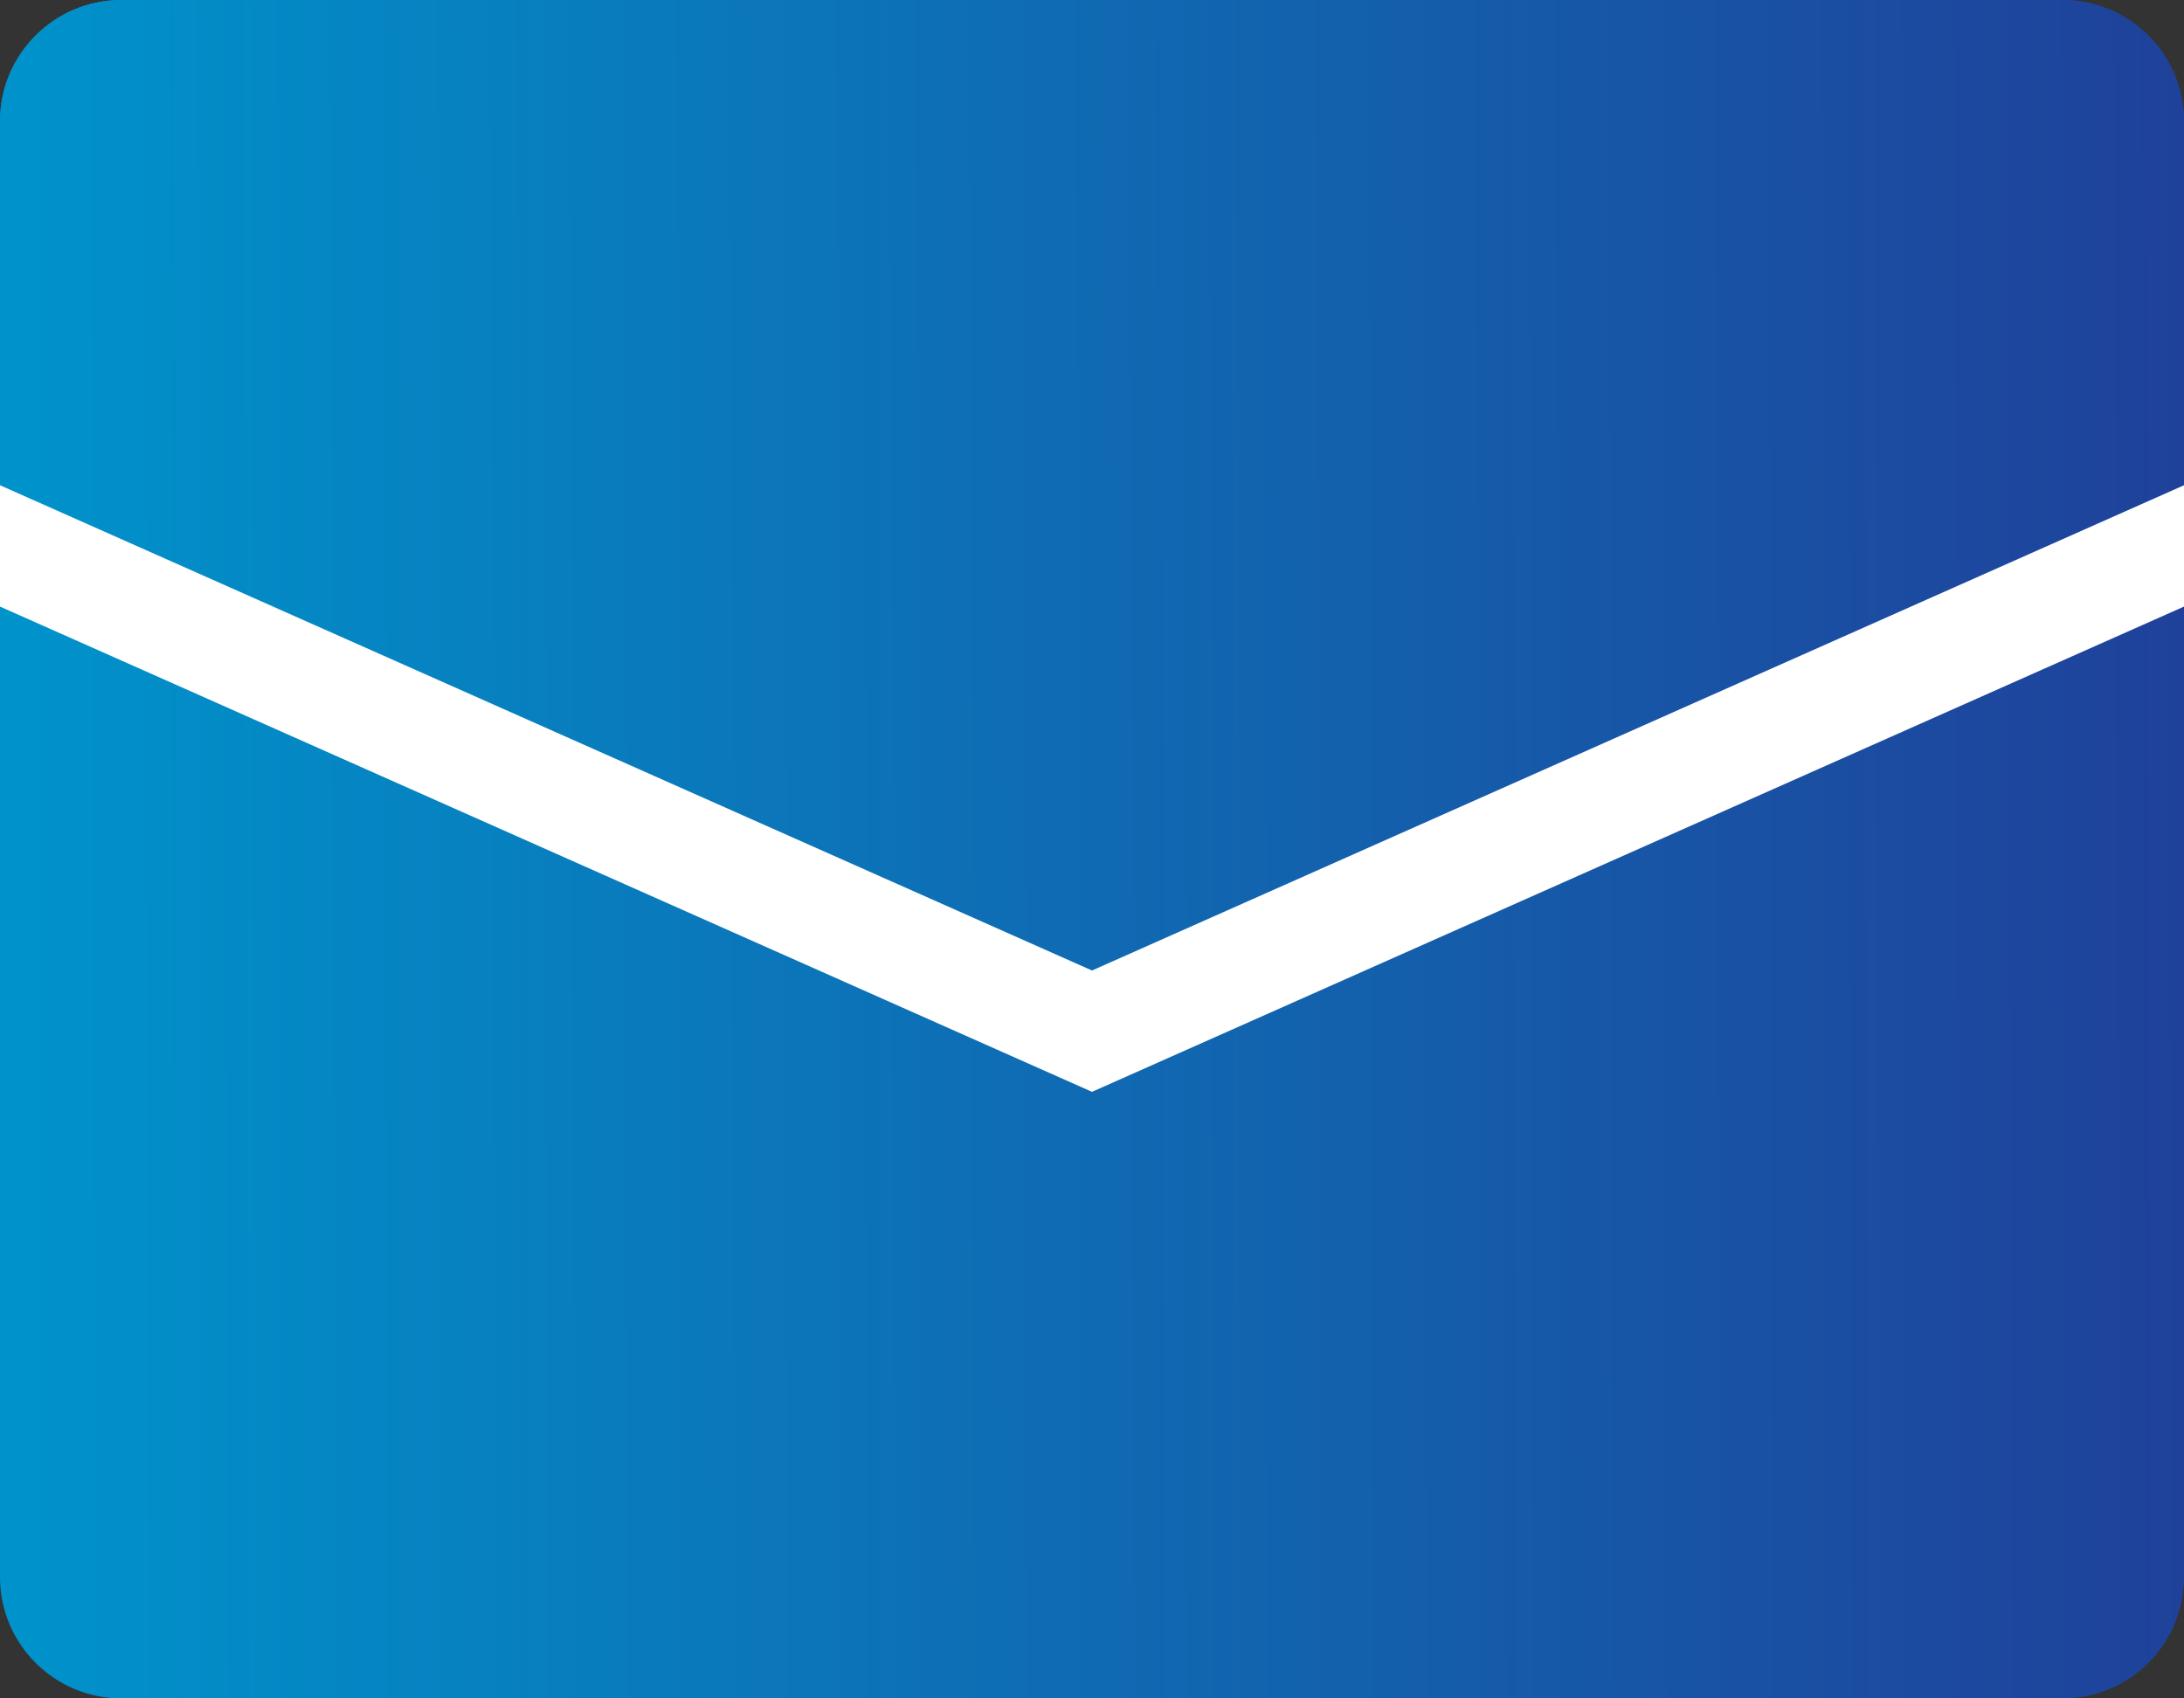 <svg width="18" height="14" viewBox="0 0 18 14" fill="none" xmlns="http://www.w3.org/2000/svg">
<rect x="0" y="0" width="18" height="14" fill="#333333" stroke="none"/>
<path d="M1 0H17C17.552 0 18 0.448 18 1V3.5V13C18 13.552 17.552 14 17 14H1C0.448 14 0 13.552 0 13V3.5V1C0 0.448 0.448 0 1 0Z" fill="url(#paint0_linear)"/>
<path d="M18 5L9 9L0 5V2C0 1.448 0.448 1 1 1H17C17.552 1 18 1.448 18 2V5Z" fill="white"/>
<path d="M18 4L9 8L0 4V1C0 0.448 0.448 0 1 0H17C17.552 0 18 0.448 18 1V4Z" fill="url(#paint1_linear)"/>
<defs>
<linearGradient id="paint0_linear" x1="-1.15252e-08" y1="8.813" x2="18.001" y2="8.761" gradientUnits="userSpaceOnUse">
<stop stop-color="#0093CB"/>
<stop offset="1" stop-color="#1F419A"/>
</linearGradient>
<linearGradient id="paint1_linear" x1="-1.15252e-08" y1="5.036" x2="18.001" y2="4.945" gradientUnits="userSpaceOnUse">
<stop stop-color="#0093CB"/>
<stop offset="1" stop-color="#1F419A"/>
</linearGradient>
</defs>
</svg>
